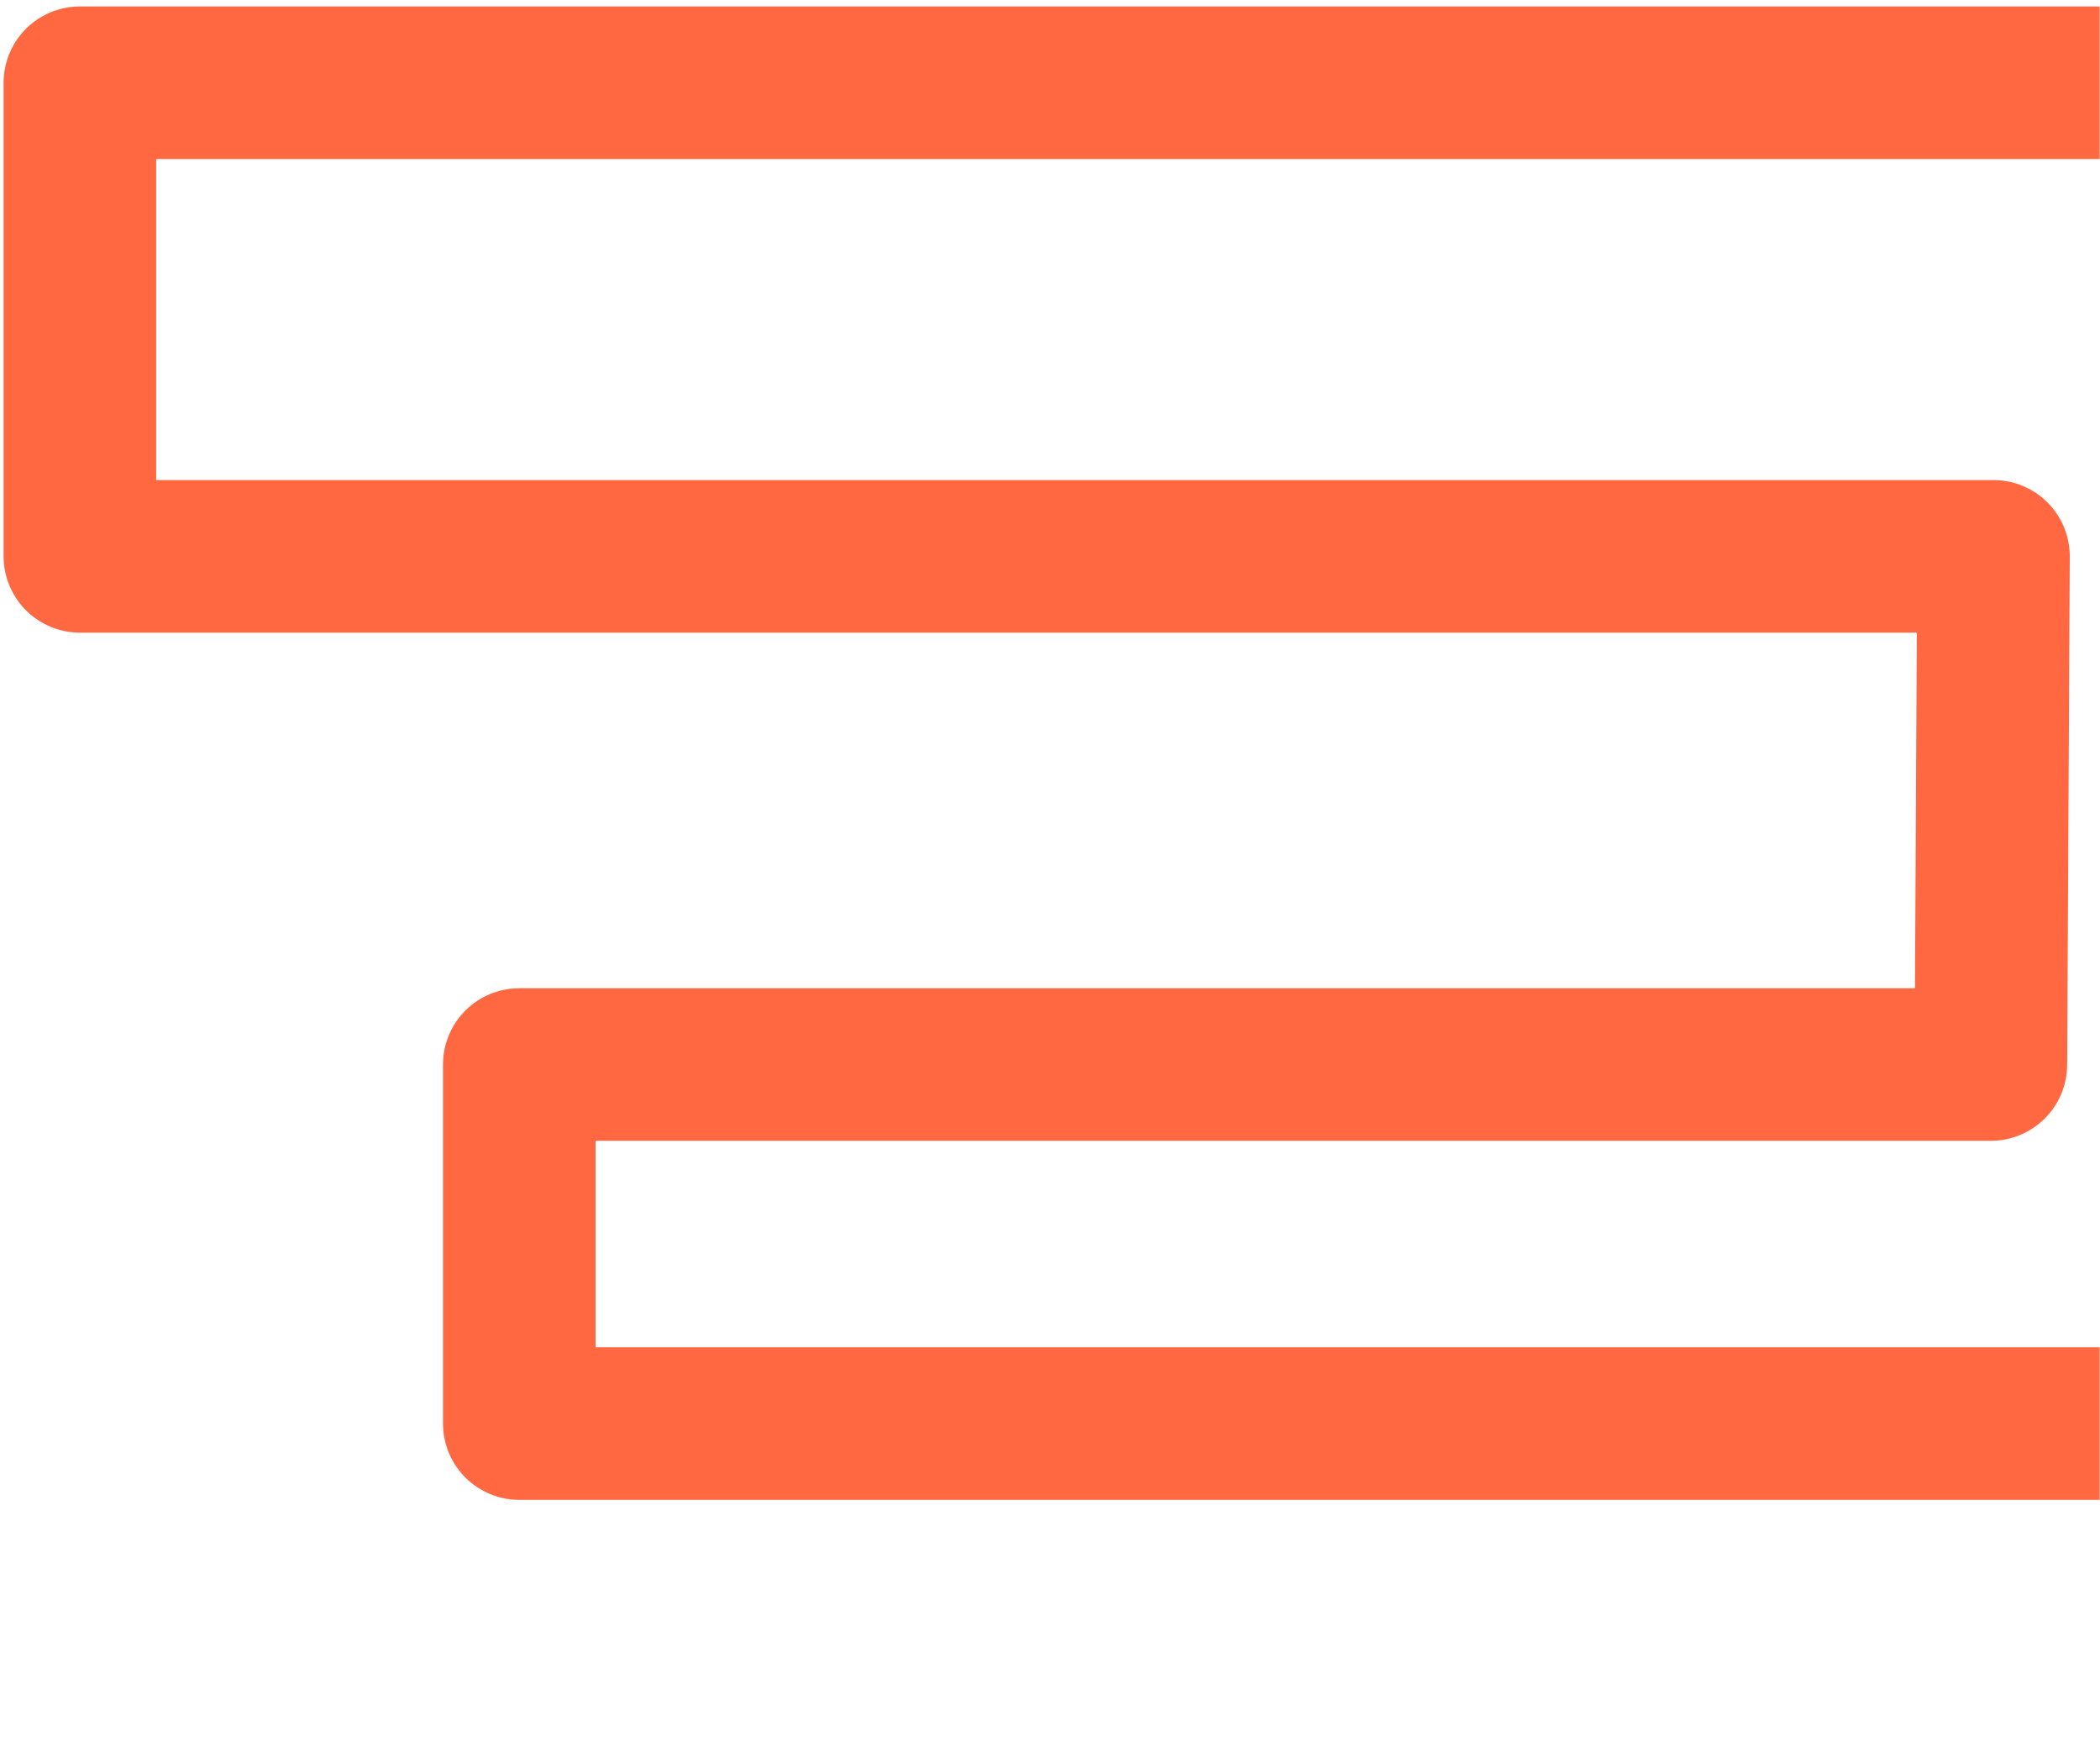 <svg width="736" height="614" viewBox="0 0 736 614" fill="none" xmlns="http://www.w3.org/2000/svg">
<g clip-path="url(#clip0_4762_26900)">
<mask id="mask0_4762_26900" style="mask-type:alpha" maskUnits="userSpaceOnUse" x="0" y="0" width="736" height="614">
<path d="M736 0H0V614H736V0Z" fill="#D9D9D9"/>
</mask>
<g mask="url(#mask0_4762_26900)">
<path d="M795.546 681.54V499H181.998V373.137H697.756L698.667 195.015H28V29H770.54" stroke="#FF6840" stroke-width="53.475" stroke-linecap="square" stroke-linejoin="round"/>
</g>
</g>
<defs>
<clipPath id="clip0_4762_26900">
<rect width="736" height="614" fill="white"/>
</clipPath>
</defs>
</svg>
